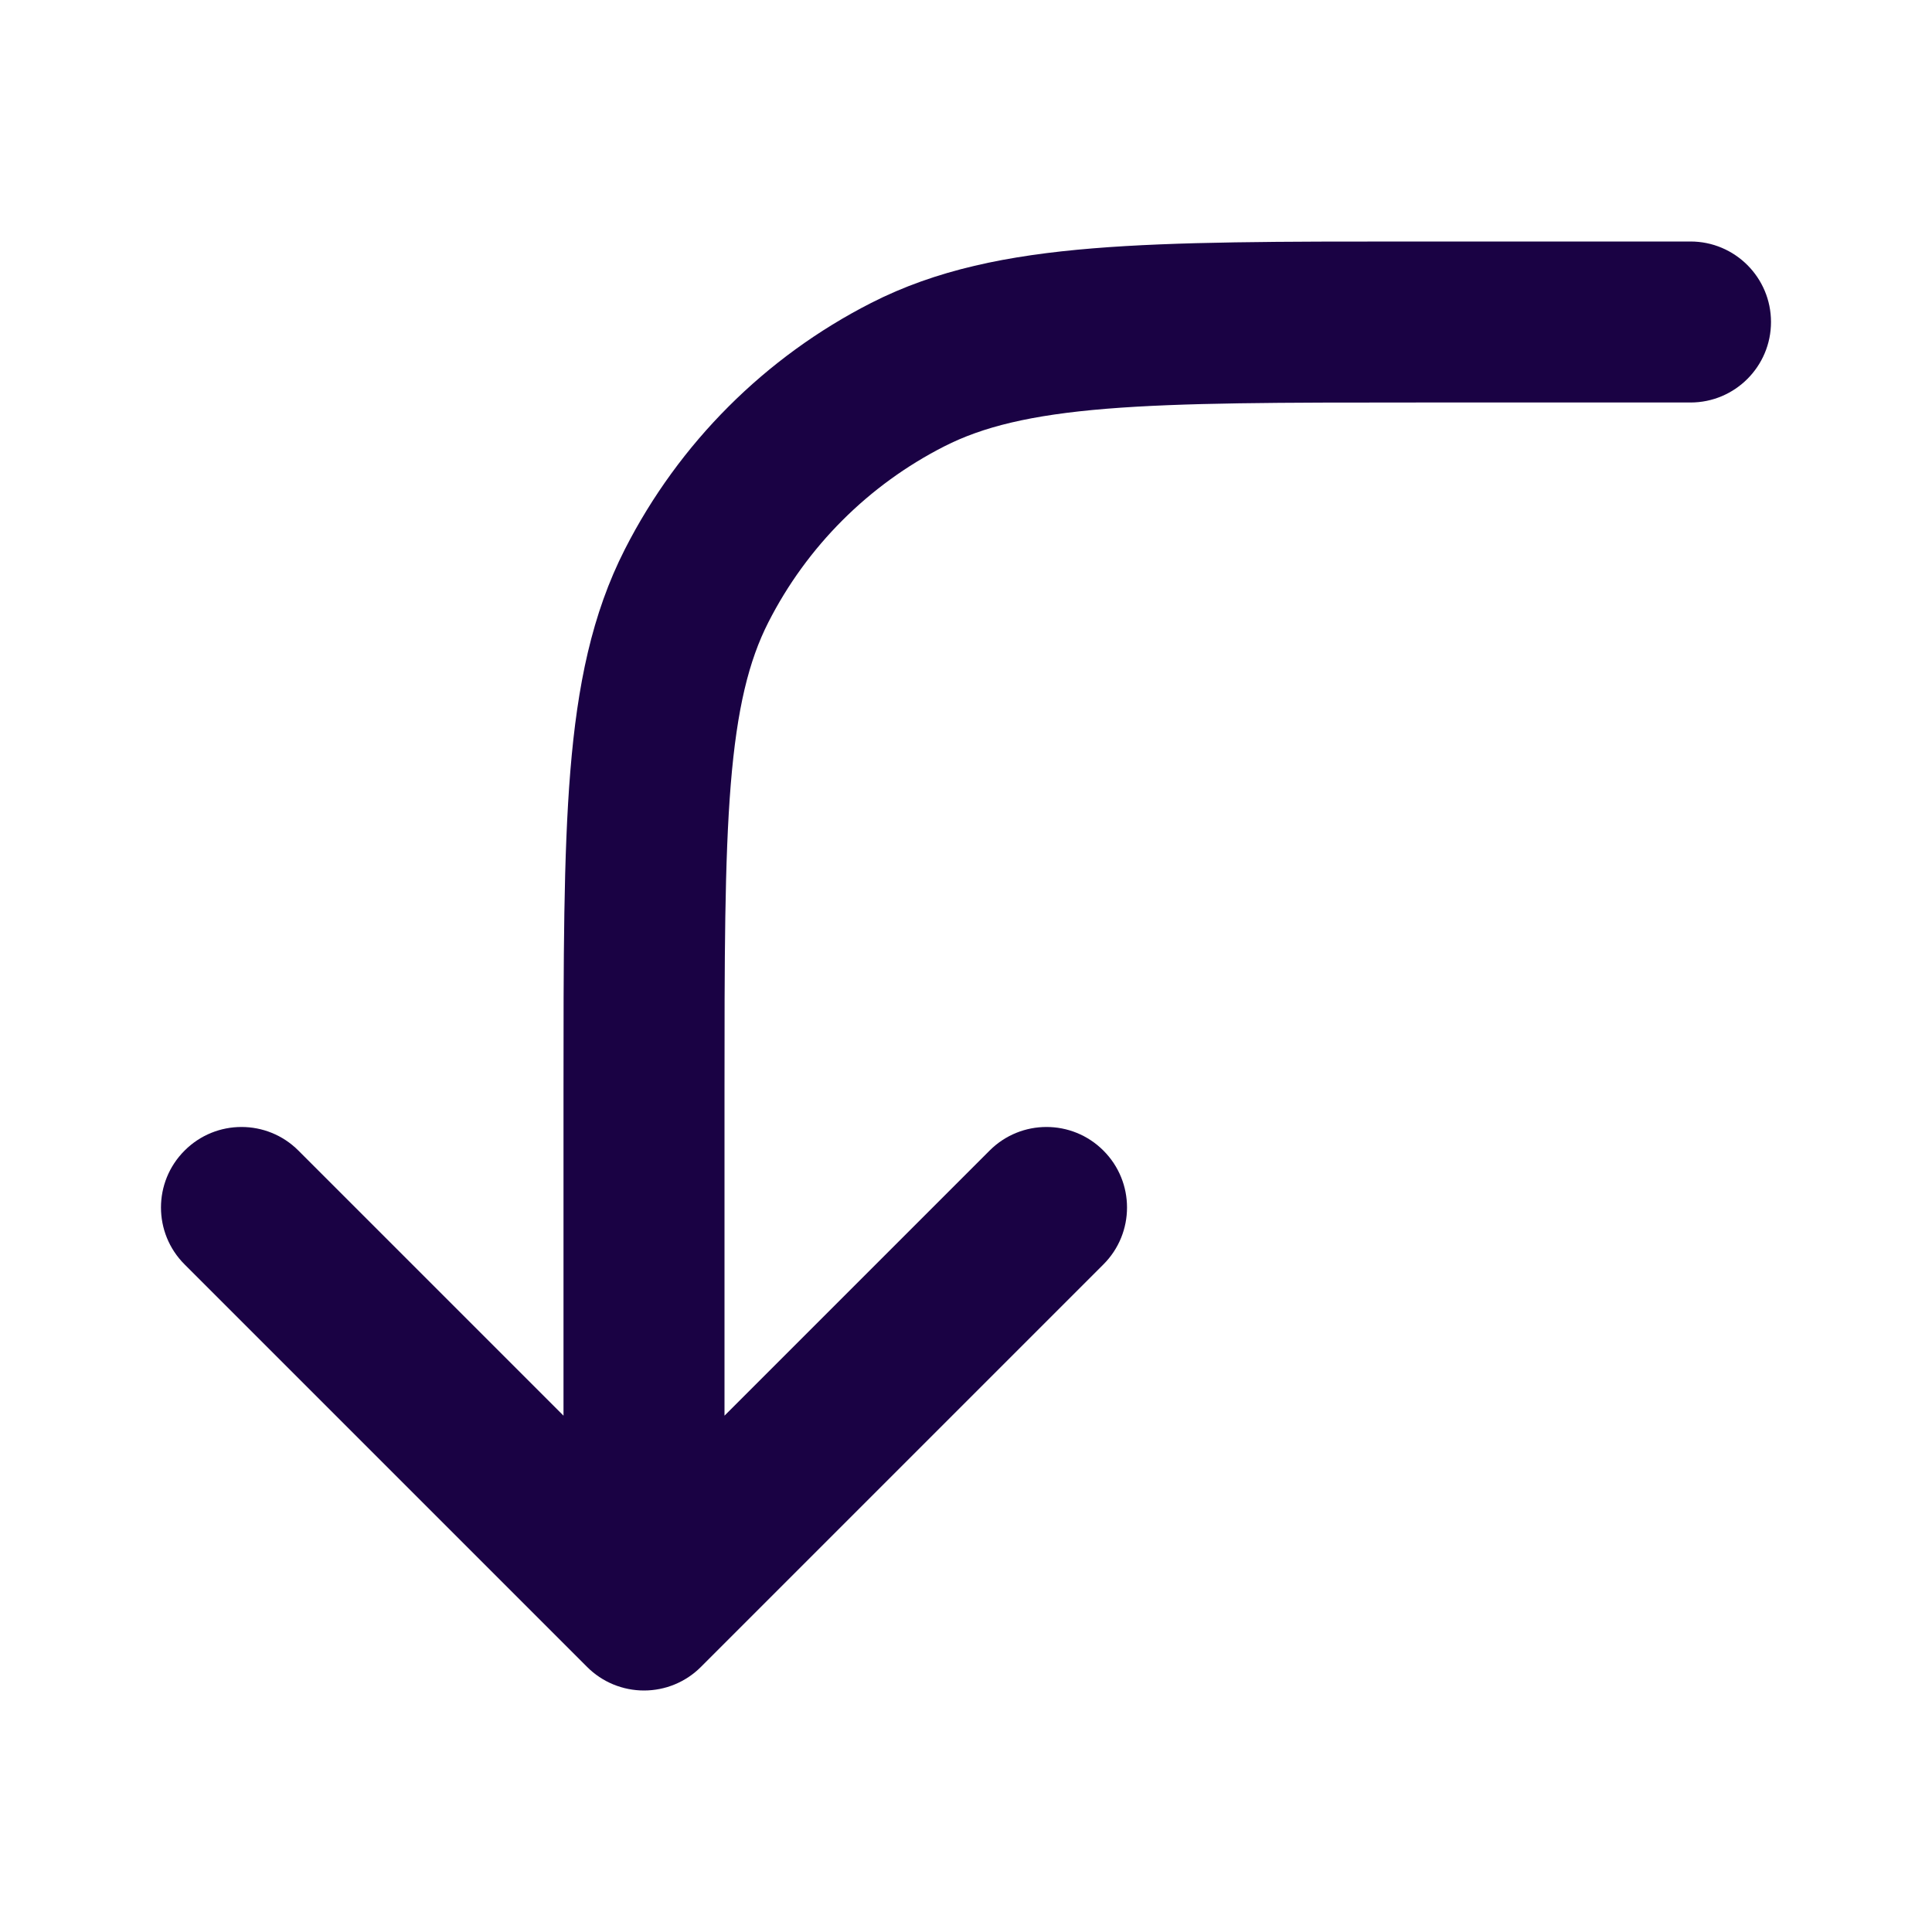 <svg width="24" height="24" viewBox="0 0 24 24" fill="none" xmlns="http://www.w3.org/2000/svg">
<path fill-rule="evenodd" clip-rule="evenodd" d="M17.556 3L21 3C21.552 3 22 3.448 22 4C22 4.552 21.552 5 21 5H17.6C15.903 5 14.691 5.001 13.741 5.078C12.802 5.155 12.207 5.302 11.73 5.545C10.789 6.024 10.024 6.789 9.545 7.73C9.302 8.207 9.155 8.802 9.078 9.741C9.001 10.691 9 11.903 9 13.6V17.586L12.293 14.293C12.683 13.902 13.317 13.902 13.707 14.293C14.098 14.683 14.098 15.317 13.707 15.707L8.707 20.707C8.52 20.895 8.265 21 8 21C7.735 21 7.48 20.895 7.293 20.707L2.293 15.707C1.902 15.317 1.902 14.683 2.293 14.293C2.683 13.902 3.317 13.902 3.707 14.293L7 17.586V13.556C7 11.913 7 10.619 7.085 9.578C7.172 8.515 7.352 7.628 7.763 6.822C8.434 5.505 9.505 4.434 10.822 3.763C11.628 3.352 12.515 3.172 13.578 3.085C14.619 3 15.913 3 17.556 3Z" fill="#1A0244"/>
</svg>
